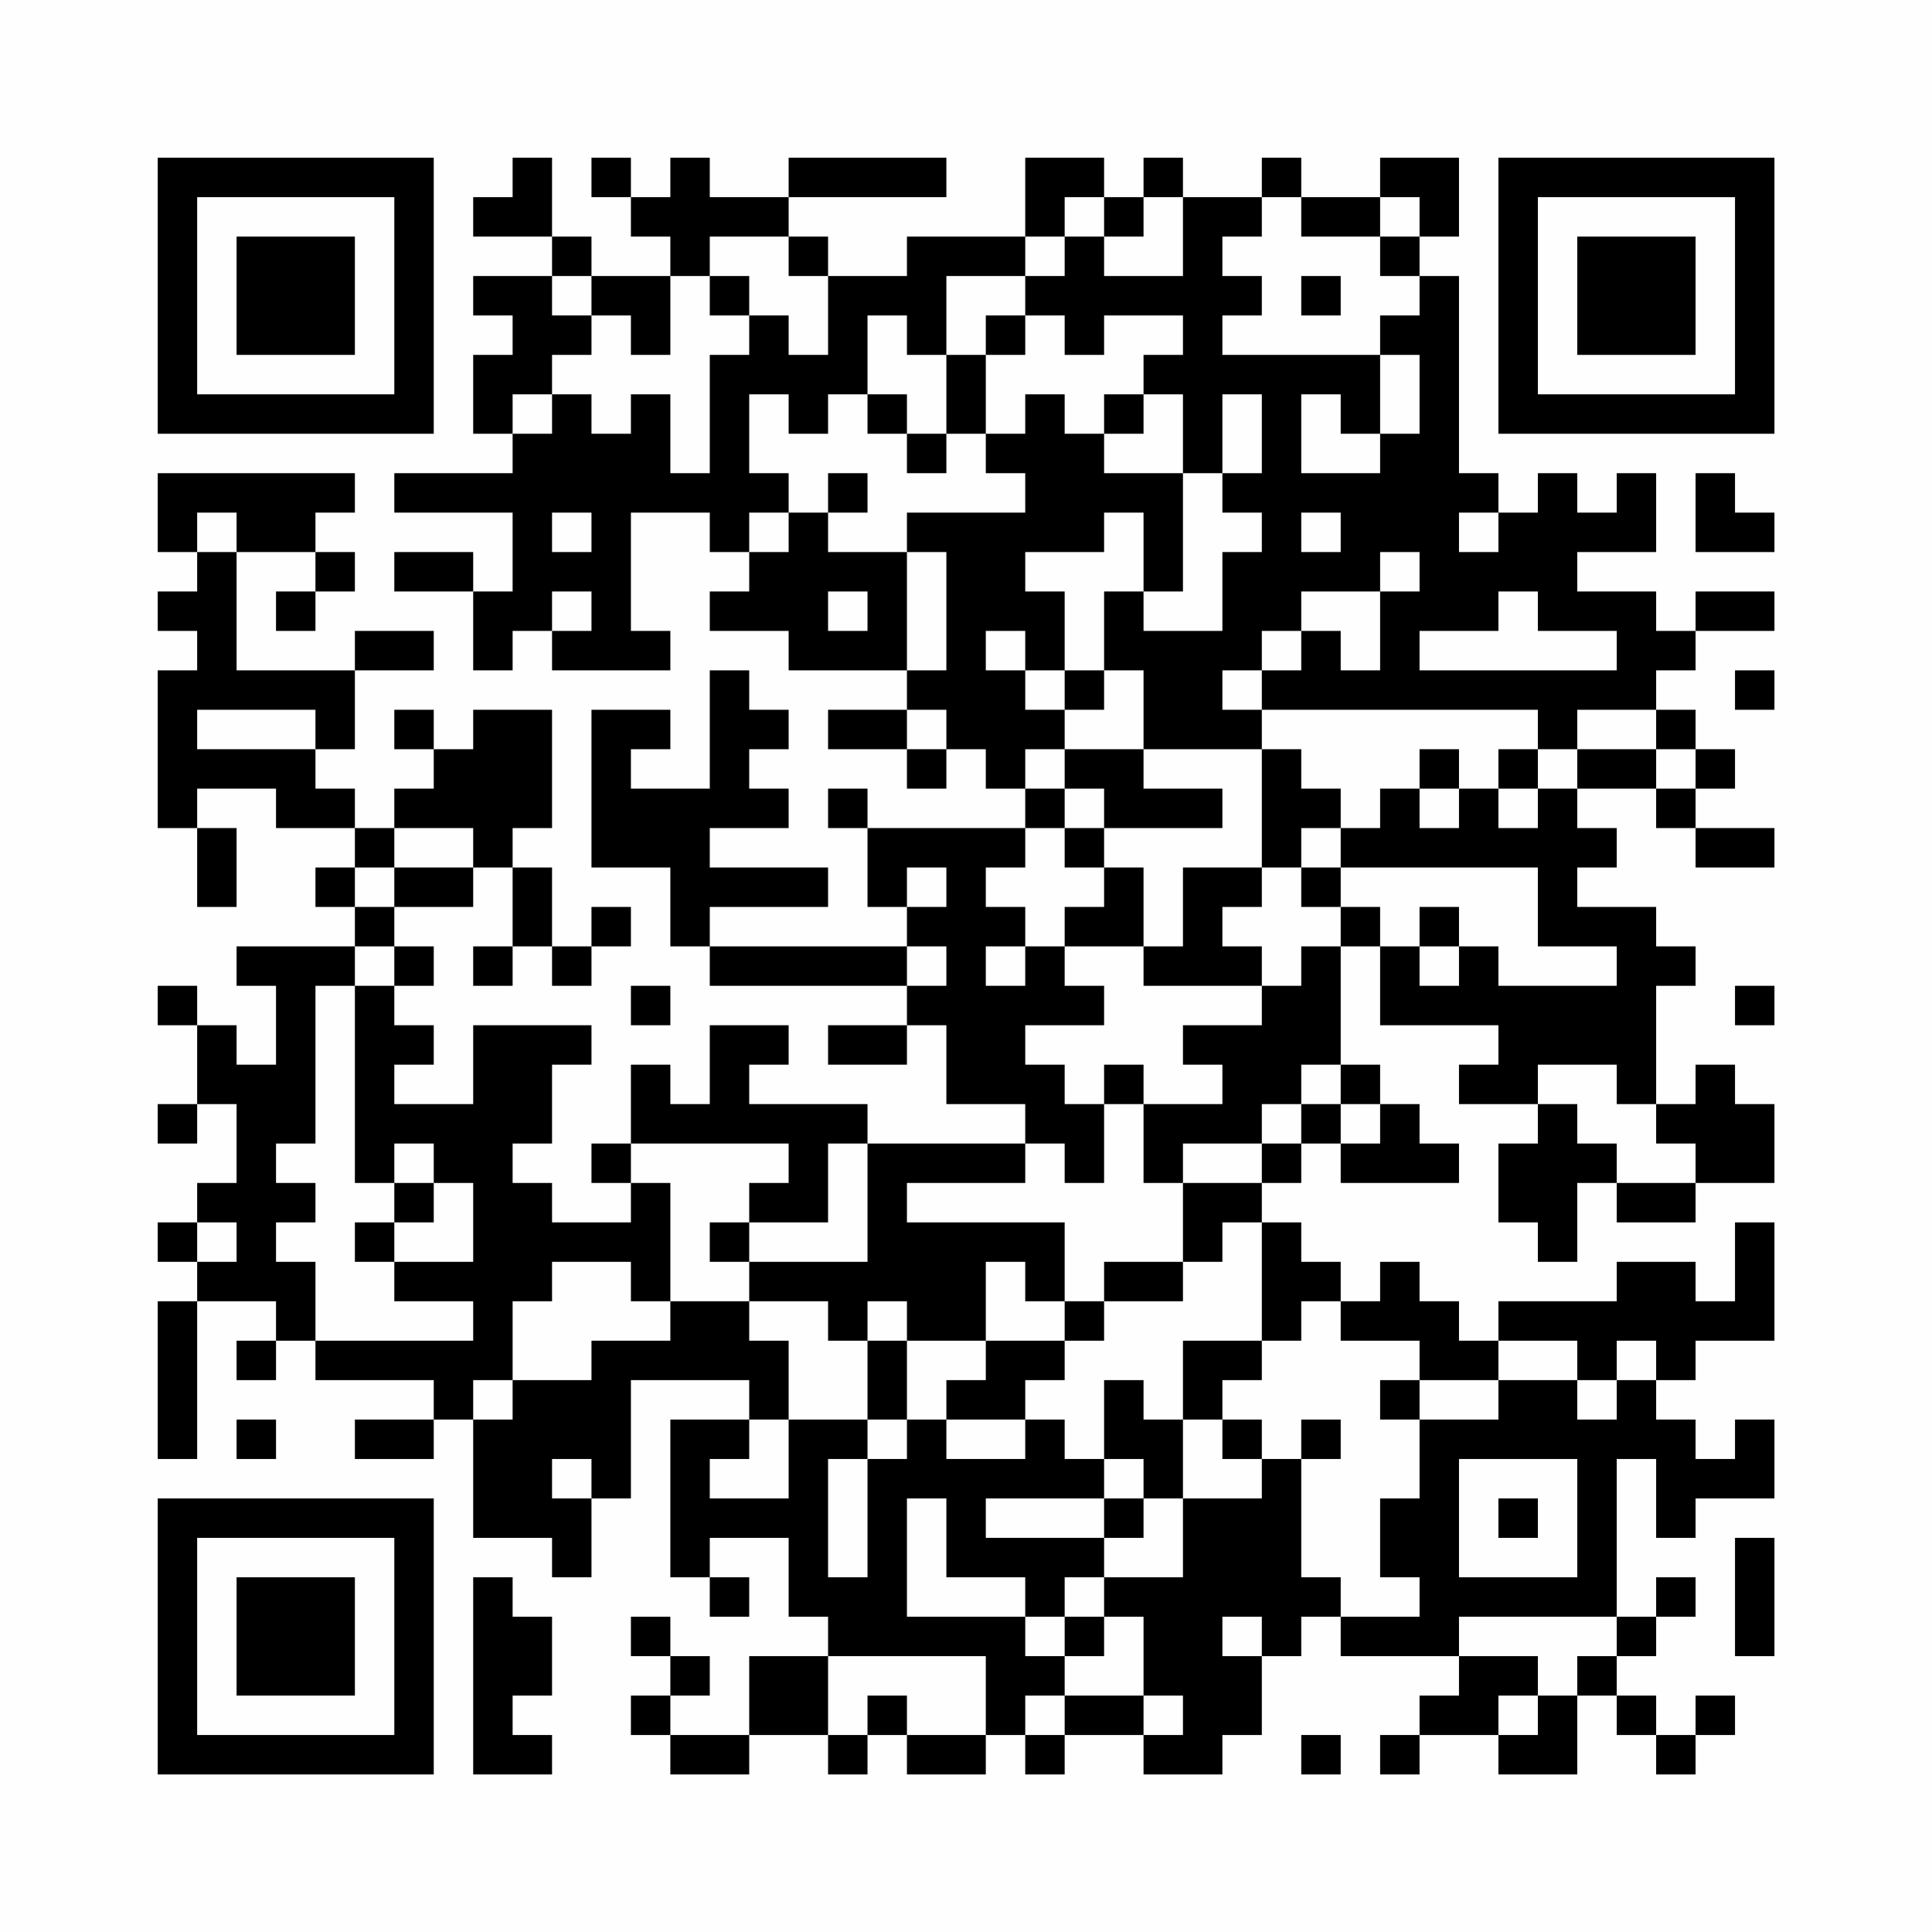 <?xml version="1.0" encoding="UTF-8"?>
<svg xmlns="http://www.w3.org/2000/svg" version="1.1" width="200" height="200" viewBox="0 0 200 200"><rect x="0" y="0" width="200" height="200" fill="#fefefe"/><g transform="scale(4.082)"><g transform="translate(4,4)"><path fill-rule="evenodd" d="M9 0L9 1L8 1L8 2L10 2L10 3L8 3L8 4L9 4L9 5L8 5L8 7L9 7L9 8L6 8L6 9L9 9L9 11L8 11L8 10L6 10L6 11L8 11L8 13L9 13L9 12L10 12L10 13L13 13L13 12L12 12L12 9L14 9L14 10L15 10L15 11L14 11L14 12L16 12L16 13L19 13L19 14L17 14L17 15L19 15L19 16L20 16L20 15L21 15L21 16L22 16L22 17L18 17L18 16L17 16L17 17L18 17L18 19L19 19L19 20L14 20L14 19L17 19L17 18L14 18L14 17L16 17L16 16L15 16L15 15L16 15L16 14L15 14L15 13L14 13L14 16L12 16L12 15L13 15L13 14L11 14L11 18L13 18L13 20L14 20L14 21L19 21L19 22L17 22L17 23L19 23L19 22L20 22L20 24L22 24L22 25L18 25L18 24L15 24L15 23L16 23L16 22L14 22L14 24L13 24L13 23L12 23L12 25L11 25L11 26L12 26L12 27L10 27L10 26L9 26L9 25L10 25L10 23L11 23L11 22L8 22L8 24L6 24L6 23L7 23L7 22L6 22L6 21L7 21L7 20L6 20L6 19L8 19L8 18L9 18L9 20L8 20L8 21L9 21L9 20L10 20L10 21L11 21L11 20L12 20L12 19L11 19L11 20L10 20L10 18L9 18L9 17L10 17L10 14L8 14L8 15L7 15L7 14L6 14L6 15L7 15L7 16L6 16L6 17L5 17L5 16L4 16L4 15L5 15L5 13L7 13L7 12L5 12L5 13L2 13L2 10L4 10L4 11L3 11L3 12L4 12L4 11L5 11L5 10L4 10L4 9L5 9L5 8L0 8L0 10L1 10L1 11L0 11L0 12L1 12L1 13L0 13L0 17L1 17L1 19L2 19L2 17L1 17L1 16L3 16L3 17L5 17L5 18L4 18L4 19L5 19L5 20L2 20L2 21L3 21L3 23L2 23L2 22L1 22L1 21L0 21L0 22L1 22L1 24L0 24L0 25L1 25L1 24L2 24L2 26L1 26L1 27L0 27L0 28L1 28L1 29L0 29L0 33L1 33L1 29L3 29L3 30L2 30L2 31L3 31L3 30L4 30L4 31L7 31L7 32L5 32L5 33L7 33L7 32L8 32L8 35L10 35L10 36L11 36L11 34L12 34L12 31L15 31L15 32L13 32L13 36L14 36L14 37L15 37L15 36L14 36L14 35L16 35L16 37L17 37L17 38L15 38L15 40L13 40L13 39L14 39L14 38L13 38L13 37L12 37L12 38L13 38L13 39L12 39L12 40L13 40L13 41L15 41L15 40L17 40L17 41L18 41L18 40L19 40L19 41L21 41L21 40L22 40L22 41L23 41L23 40L25 40L25 41L27 41L27 40L28 40L28 38L29 38L29 37L30 37L30 38L33 38L33 39L32 39L32 40L31 40L31 41L32 41L32 40L34 40L34 41L36 41L36 39L37 39L37 40L38 40L38 41L39 41L39 40L40 40L40 39L39 39L39 40L38 40L38 39L37 39L37 38L38 38L38 37L39 37L39 36L38 36L38 37L37 37L37 33L38 33L38 35L39 35L39 34L41 34L41 32L40 32L40 33L39 33L39 32L38 32L38 31L39 31L39 30L41 30L41 27L40 27L40 29L39 29L39 28L37 28L37 29L34 29L34 30L33 30L33 29L32 29L32 28L31 28L31 29L30 29L30 28L29 28L29 27L28 27L28 26L29 26L29 25L30 25L30 26L33 26L33 25L32 25L32 24L31 24L31 23L30 23L30 20L31 20L31 22L34 22L34 23L33 23L33 24L35 24L35 25L34 25L34 27L35 27L35 28L36 28L36 26L37 26L37 27L39 27L39 26L41 26L41 24L40 24L40 23L39 23L39 24L38 24L38 21L39 21L39 20L38 20L38 19L36 19L36 18L37 18L37 17L36 17L36 16L38 16L38 17L39 17L39 18L41 18L41 17L39 17L39 16L40 16L40 15L39 15L39 14L38 14L38 13L39 13L39 12L41 12L41 11L39 11L39 12L38 12L38 11L36 11L36 10L38 10L38 8L37 8L37 9L36 9L36 8L35 8L35 9L34 9L34 8L33 8L33 3L32 3L32 2L33 2L33 0L31 0L31 1L29 1L29 0L28 0L28 1L26 1L26 0L25 0L25 1L24 1L24 0L22 0L22 2L19 2L19 3L17 3L17 2L16 2L16 1L20 1L20 0L16 0L16 1L14 1L14 0L13 0L13 1L12 1L12 0L11 0L11 1L12 1L12 2L13 2L13 3L11 3L11 2L10 2L10 0ZM23 1L23 2L22 2L22 3L20 3L20 5L19 5L19 4L18 4L18 6L17 6L17 7L16 7L16 6L15 6L15 8L16 8L16 9L15 9L15 10L16 10L16 9L17 9L17 10L19 10L19 13L20 13L20 10L19 10L19 9L22 9L22 8L21 8L21 7L22 7L22 6L23 6L23 7L24 7L24 8L26 8L26 11L25 11L25 9L24 9L24 10L22 10L22 11L23 11L23 13L22 13L22 12L21 12L21 13L22 13L22 14L23 14L23 15L22 15L22 16L23 16L23 17L22 17L22 18L21 18L21 19L22 19L22 20L21 20L21 21L22 21L22 20L23 20L23 21L24 21L24 22L22 22L22 23L23 23L23 24L24 24L24 26L23 26L23 25L22 25L22 26L19 26L19 27L23 27L23 29L22 29L22 28L21 28L21 30L19 30L19 29L18 29L18 30L17 30L17 29L15 29L15 28L18 28L18 25L17 25L17 27L15 27L15 26L16 26L16 25L12 25L12 26L13 26L13 29L12 29L12 28L10 28L10 29L9 29L9 31L8 31L8 32L9 32L9 31L11 31L11 30L13 30L13 29L15 29L15 30L16 30L16 32L15 32L15 33L14 33L14 34L16 34L16 32L18 32L18 33L17 33L17 36L18 36L18 33L19 33L19 32L20 32L20 33L22 33L22 32L23 32L23 33L24 33L24 34L21 34L21 35L24 35L24 36L23 36L23 37L22 37L22 36L20 36L20 34L19 34L19 37L22 37L22 38L23 38L23 39L22 39L22 40L23 40L23 39L25 39L25 40L26 40L26 39L25 39L25 37L24 37L24 36L26 36L26 34L28 34L28 33L29 33L29 36L30 36L30 37L32 37L32 36L31 36L31 34L32 34L32 32L34 32L34 31L36 31L36 32L37 32L37 31L38 31L38 30L37 30L37 31L36 31L36 30L34 30L34 31L32 31L32 30L30 30L30 29L29 29L29 30L28 30L28 27L27 27L27 28L26 28L26 26L28 26L28 25L29 25L29 24L30 24L30 25L31 25L31 24L30 24L30 23L29 23L29 24L28 24L28 25L26 25L26 26L25 26L25 24L27 24L27 23L26 23L26 22L28 22L28 21L29 21L29 20L30 20L30 19L31 19L31 20L32 20L32 21L33 21L33 20L34 20L34 21L37 21L37 20L35 20L35 18L30 18L30 17L31 17L31 16L32 16L32 17L33 17L33 16L34 16L34 17L35 17L35 16L36 16L36 15L38 15L38 16L39 16L39 15L38 15L38 14L36 14L36 15L35 15L35 14L28 14L28 13L29 13L29 12L30 12L30 13L31 13L31 11L32 11L32 10L31 10L31 11L29 11L29 12L28 12L28 13L27 13L27 14L28 14L28 15L25 15L25 13L24 13L24 11L25 11L25 12L27 12L27 10L28 10L28 9L27 9L27 8L28 8L28 6L27 6L27 8L26 8L26 6L25 6L25 5L26 5L26 4L24 4L24 5L23 5L23 4L22 4L22 3L23 3L23 2L24 2L24 3L26 3L26 1L25 1L25 2L24 2L24 1ZM28 1L28 2L27 2L27 3L28 3L28 4L27 4L27 5L31 5L31 7L30 7L30 6L29 6L29 8L31 8L31 7L32 7L32 5L31 5L31 4L32 4L32 3L31 3L31 2L32 2L32 1L31 1L31 2L29 2L29 1ZM14 2L14 3L13 3L13 5L12 5L12 4L11 4L11 3L10 3L10 4L11 4L11 5L10 5L10 6L9 6L9 7L10 7L10 6L11 6L11 7L12 7L12 6L13 6L13 8L14 8L14 5L15 5L15 4L16 4L16 5L17 5L17 3L16 3L16 2ZM14 3L14 4L15 4L15 3ZM29 3L29 4L30 4L30 3ZM21 4L21 5L20 5L20 7L19 7L19 6L18 6L18 7L19 7L19 8L20 8L20 7L21 7L21 5L22 5L22 4ZM24 6L24 7L25 7L25 6ZM17 8L17 9L18 9L18 8ZM39 8L39 10L41 10L41 9L40 9L40 8ZM1 9L1 10L2 10L2 9ZM10 9L10 10L11 10L11 9ZM29 9L29 10L30 10L30 9ZM33 9L33 10L34 10L34 9ZM10 11L10 12L11 12L11 11ZM17 11L17 12L18 12L18 11ZM34 11L34 12L32 12L32 13L37 13L37 12L35 12L35 11ZM23 13L23 14L24 14L24 13ZM40 13L40 14L41 14L41 13ZM1 14L1 15L4 15L4 14ZM19 14L19 15L20 15L20 14ZM23 15L23 16L24 16L24 17L23 17L23 18L24 18L24 19L23 19L23 20L25 20L25 21L28 21L28 20L27 20L27 19L28 19L28 18L29 18L29 19L30 19L30 18L29 18L29 17L30 17L30 16L29 16L29 15L28 15L28 18L26 18L26 20L25 20L25 18L24 18L24 17L27 17L27 16L25 16L25 15ZM32 15L32 16L33 16L33 15ZM34 15L34 16L35 16L35 15ZM6 17L6 18L5 18L5 19L6 19L6 18L8 18L8 17ZM19 18L19 19L20 19L20 18ZM32 19L32 20L33 20L33 19ZM5 20L5 21L4 21L4 25L3 25L3 26L4 26L4 27L3 27L3 28L4 28L4 30L8 30L8 29L6 29L6 28L8 28L8 26L7 26L7 25L6 25L6 26L5 26L5 21L6 21L6 20ZM19 20L19 21L20 21L20 20ZM12 21L12 22L13 22L13 21ZM40 21L40 22L41 22L41 21ZM24 23L24 24L25 24L25 23ZM35 23L35 24L36 24L36 25L37 25L37 26L39 26L39 25L38 25L38 24L37 24L37 23ZM6 26L6 27L5 27L5 28L6 28L6 27L7 27L7 26ZM1 27L1 28L2 28L2 27ZM14 27L14 28L15 28L15 27ZM24 28L24 29L23 29L23 30L21 30L21 31L20 31L20 32L22 32L22 31L23 31L23 30L24 30L24 29L26 29L26 28ZM18 30L18 32L19 32L19 30ZM26 30L26 32L25 32L25 31L24 31L24 33L25 33L25 34L24 34L24 35L25 35L25 34L26 34L26 32L27 32L27 33L28 33L28 32L27 32L27 31L28 31L28 30ZM31 31L31 32L32 32L32 31ZM2 32L2 33L3 33L3 32ZM29 32L29 33L30 33L30 32ZM10 33L10 34L11 34L11 33ZM33 33L33 36L36 36L36 33ZM34 34L34 35L35 35L35 34ZM40 35L40 38L41 38L41 35ZM8 36L8 41L10 41L10 40L9 40L9 39L10 39L10 37L9 37L9 36ZM23 37L23 38L24 38L24 37ZM27 37L27 38L28 38L28 37ZM33 37L33 38L35 38L35 39L34 39L34 40L35 40L35 39L36 39L36 38L37 38L37 37ZM17 38L17 40L18 40L18 39L19 39L19 40L21 40L21 38ZM29 40L29 41L30 41L30 40ZM0 0L0 7L7 7L7 0ZM1 1L1 6L6 6L6 1ZM2 2L2 5L5 5L5 2ZM34 0L34 7L41 7L41 0ZM35 1L35 6L40 6L40 1ZM36 2L36 5L39 5L39 2ZM0 34L0 41L7 41L7 34ZM1 35L1 40L6 40L6 35ZM2 36L2 39L5 39L5 36Z" fill="#000000"/></g></g></svg>
